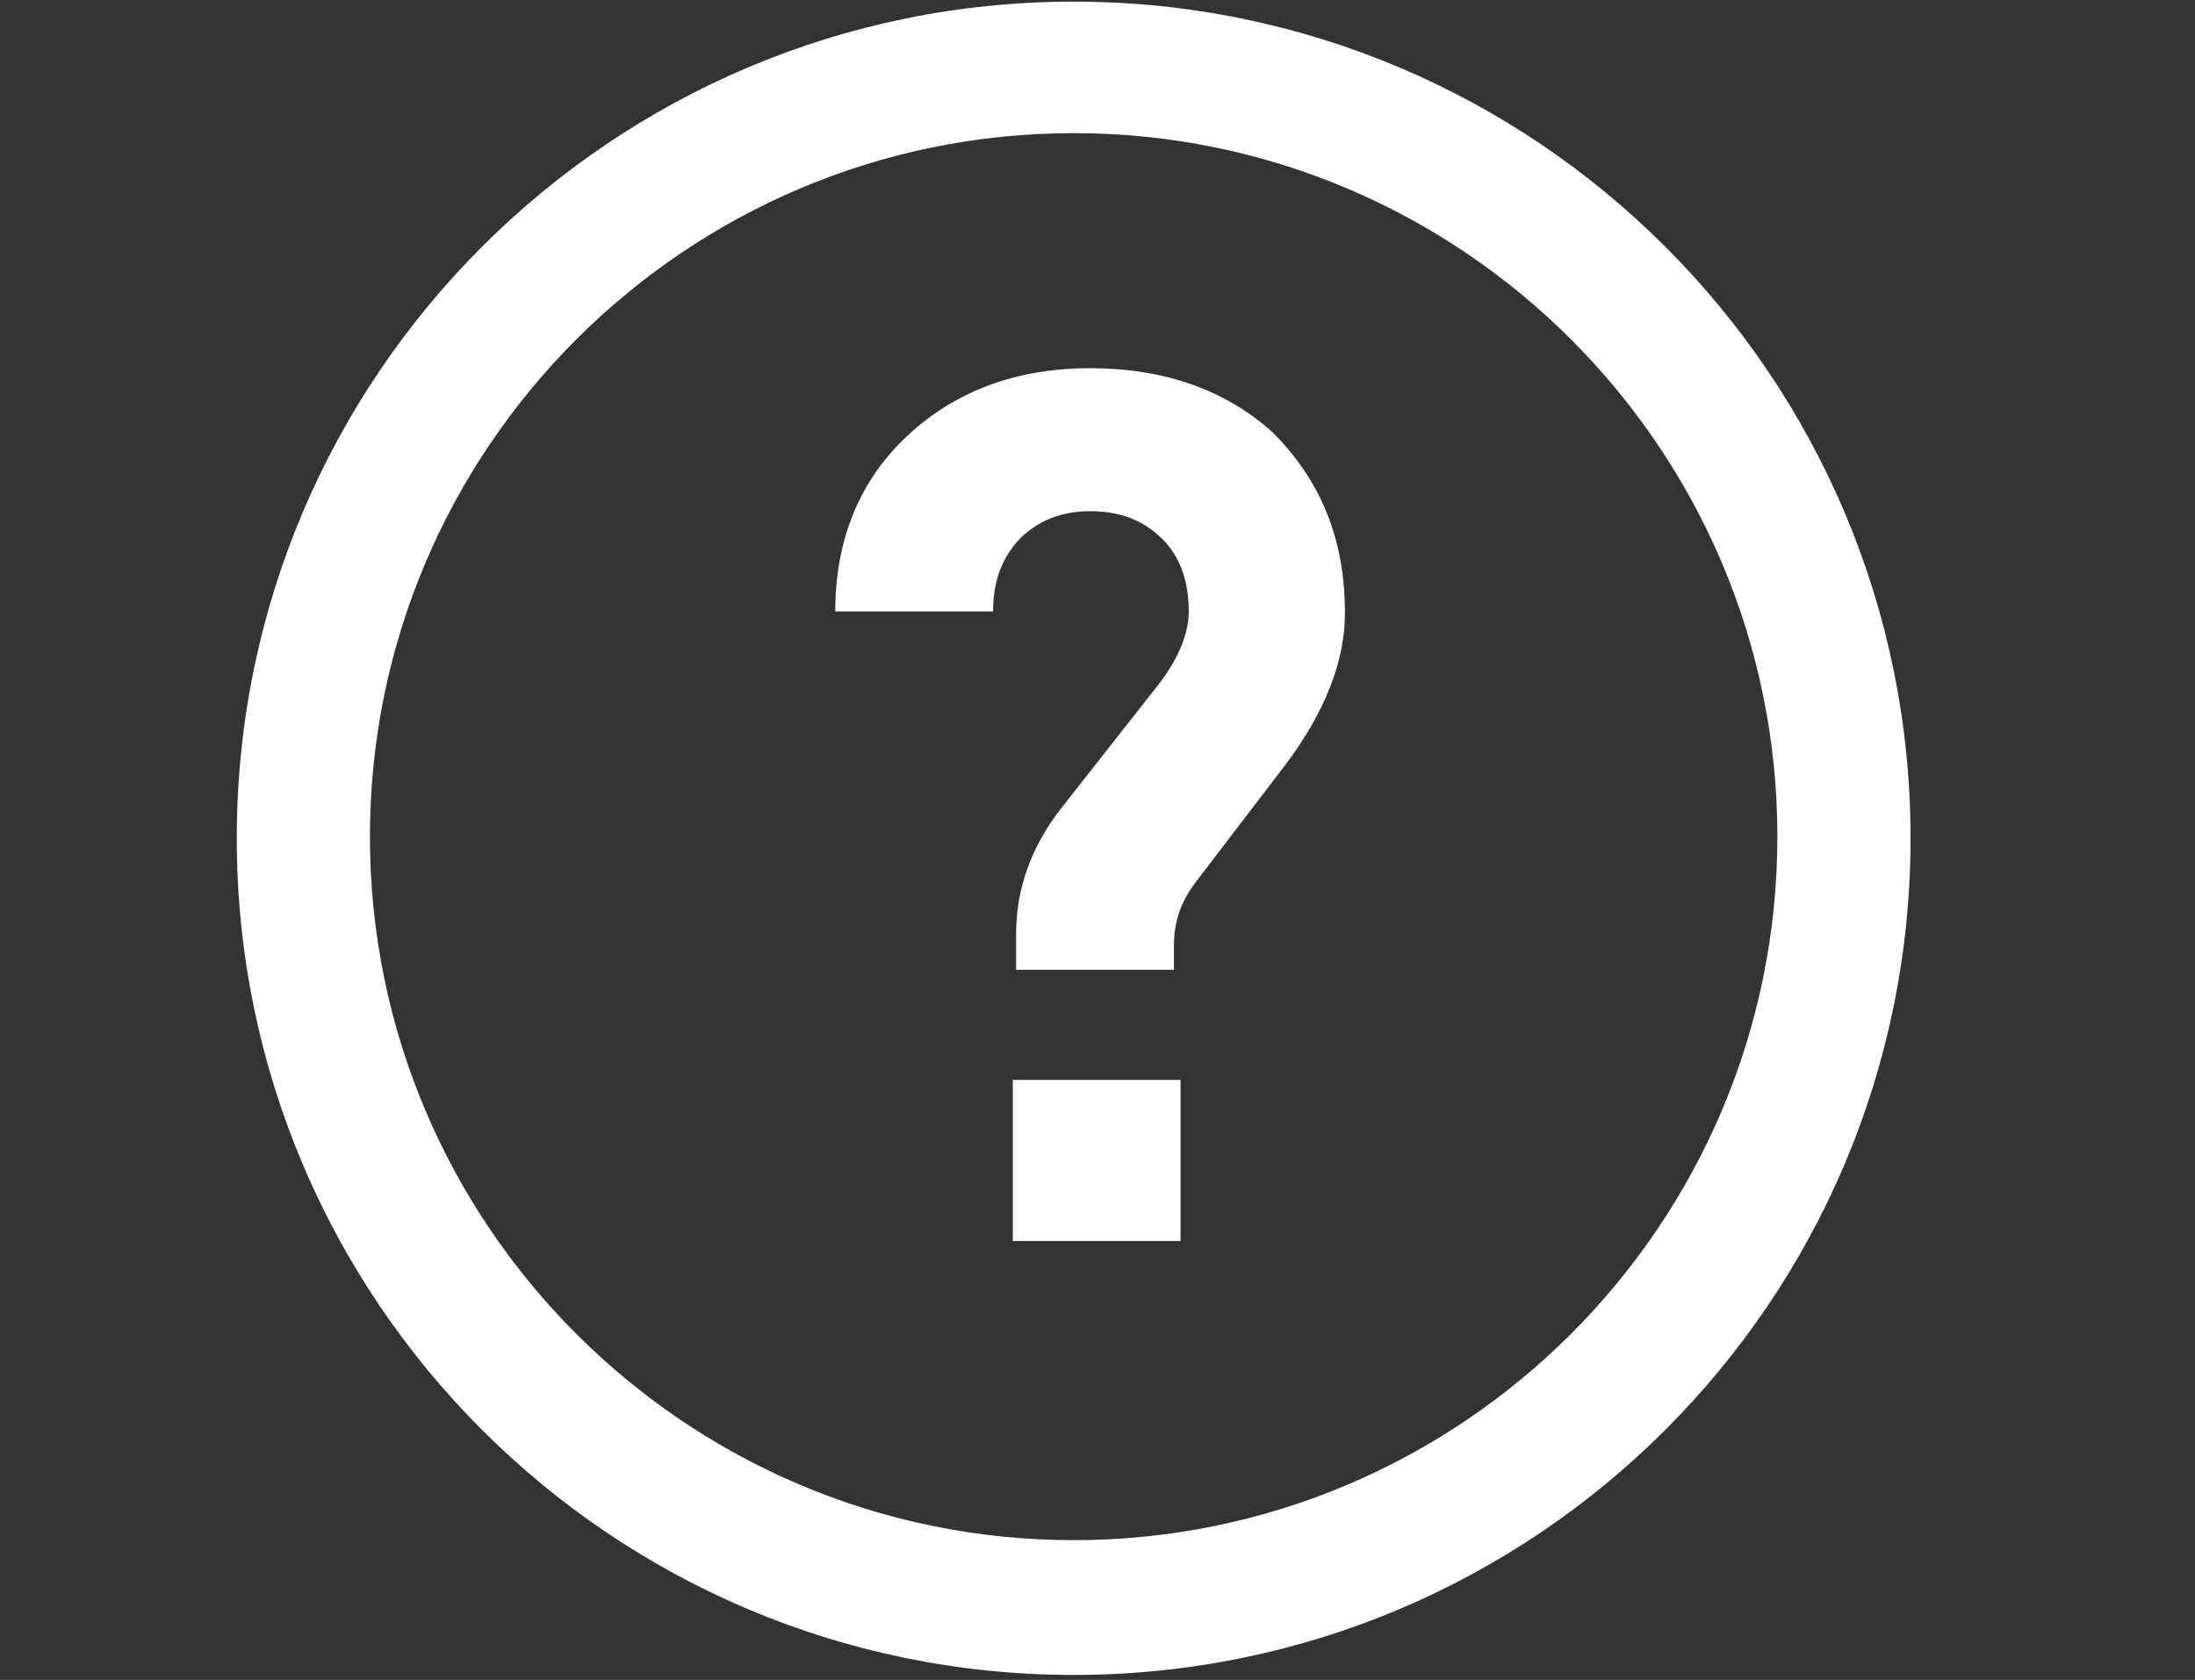 <?xml version="1.0" encoding="utf-8"?>
<!-- Generator: Adobe Illustrator 24.2.0, SVG Export Plug-In . SVG Version: 6.00 Build 0)  -->
<svg version="1.1" id="圖層_1" xmlns="http://www.w3.org/2000/svg" xmlns:xlink="http://www.w3.org/1999/xlink" x="0px" y="0px"
	 viewBox="0 0 133.5 102.2" style="enable-background:new 0 0 133.5 102.2;" xml:space="preserve">
<rect x="0" y="0" width="133.5" height="102.2" fill="#333333" stroke="none"/>
<style type="text/css">
	.st0{fill:#FFFFFF;}
</style>
<g>
	<path class="st0" d="M81.8,37.3c0,2.9-1.2,6-3.6,9.2l-5.5,7.2c-0.9,1.2-1.3,2.4-1.3,3.8v1.5h-9.6v-2.2c0-2.7,0.9-5.3,2.8-7.7l5.5-7
		c1.5-1.8,2.2-3.5,2.2-4.9c0-1.8-0.5-3.3-1.6-4.4c-1.1-1.1-2.5-1.7-4.4-1.7c-1.8,0-3.2,0.6-4.3,1.7c-1.1,1.2-1.6,2.6-1.6,4.4h-9.6
		c0-4.4,1.5-8,4.4-10.7c2.9-2.7,6.6-4.1,11.1-4.1c4.5,0,8.2,1.3,11.1,3.9C80.4,29.3,81.8,32.9,81.8,37.3z M71.7,75.5H61.6v-9.8h10.2
		V75.5z"/>
</g>
<path class="st0" d="M65.3,0.1c-28.1,0-50.9,22.8-50.9,50.9s22.8,50.9,50.9,50.9s50.9-22.8,50.9-50.9S93.4,0.1,65.3,0.1z M65.3,93.7
	c-23.6,0-42.8-19.2-42.8-42.8c0-23.6,19.2-42.8,42.8-42.8c23.6,0,42.8,19.2,42.8,42.8C108.1,74.5,88.9,93.7,65.3,93.7z"/>
</svg>
